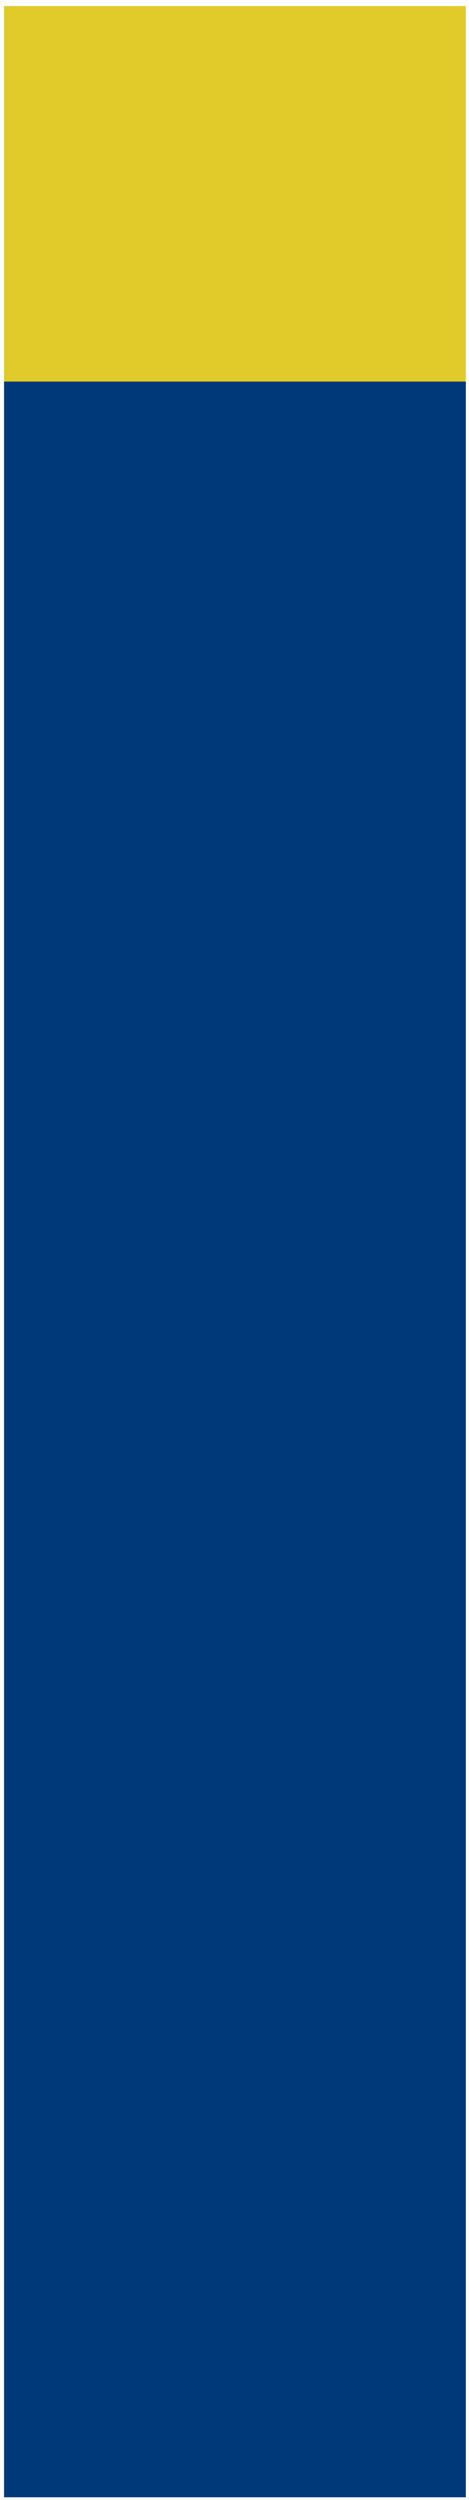 <svg width="65" height="346" viewBox="0 0 65 346" fill="none" xmlns="http://www.w3.org/2000/svg" preserveAspectRatio="none">
<path d="M64.561 52.801H0.561V345.631H64.561V52.801Z" fill="#003979"/>
<path d="M64.561 0.84H0.561V52.81H64.561V0.84Z" fill="#E0CB2A"/>
</svg>
